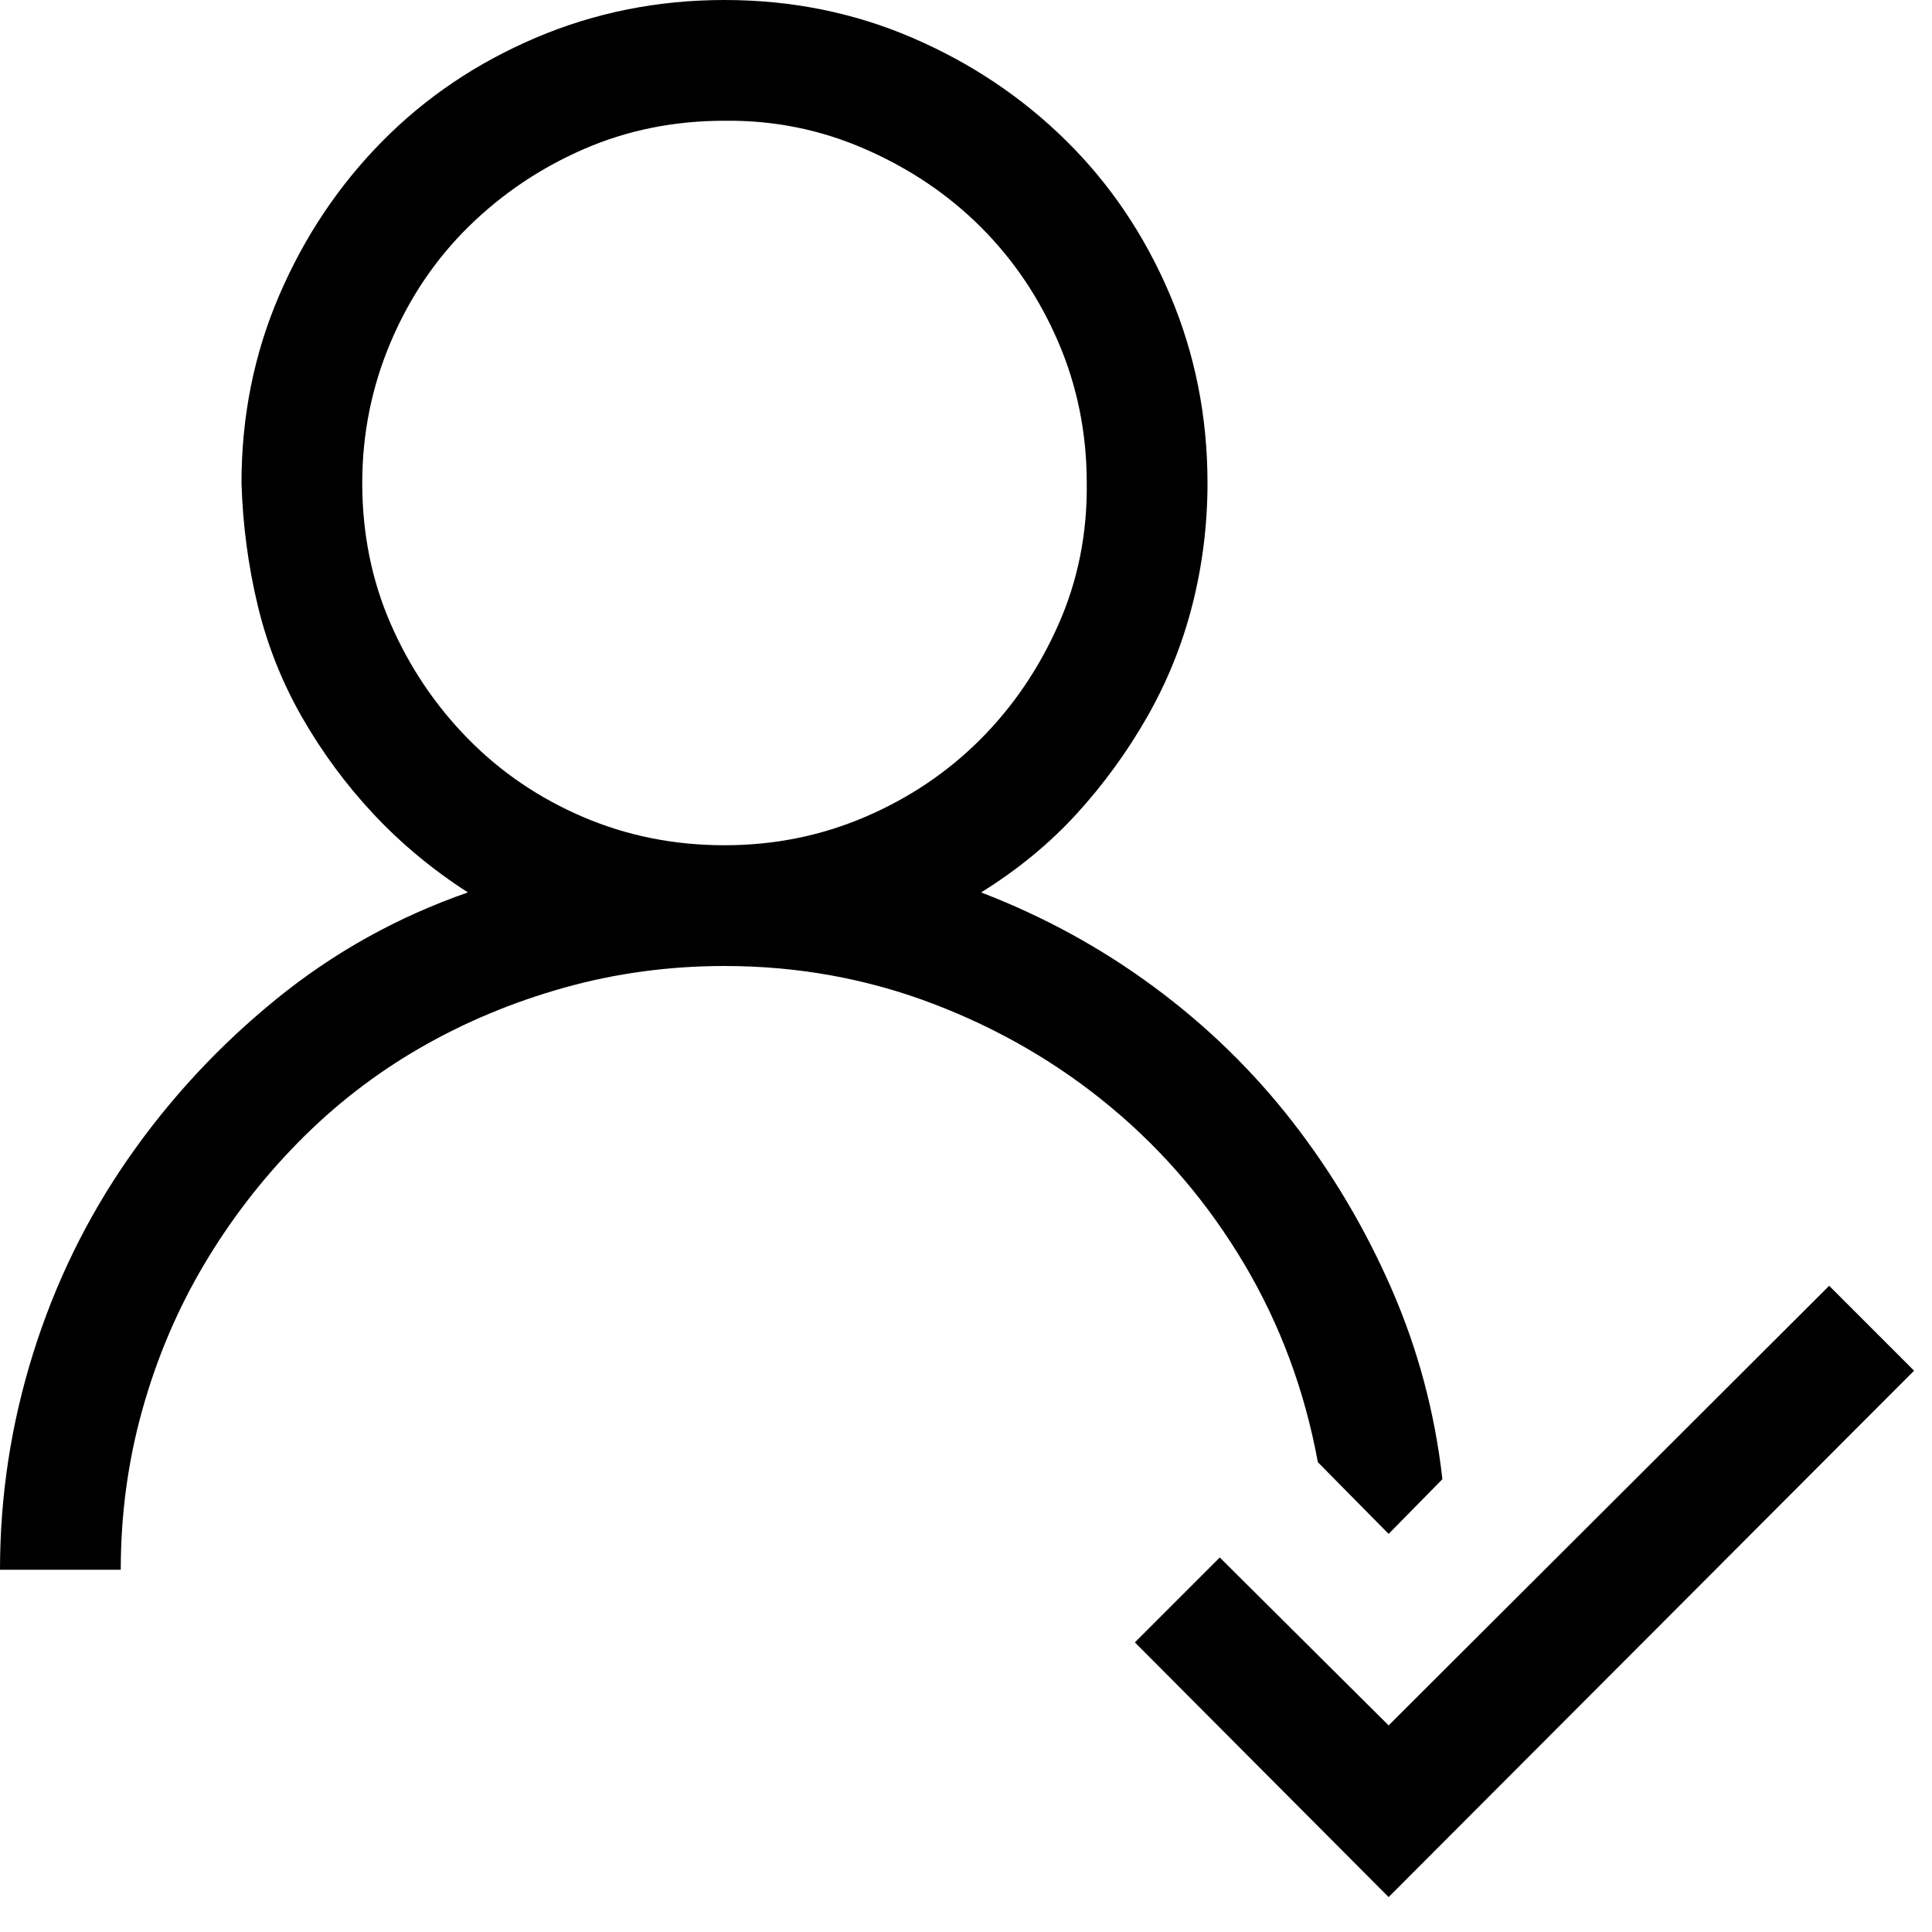 <svg viewBox="0 0 2048 2048" height="512" width="512" xmlns="http://www.w3.org/2000/svg"><path d="M1397 1550q-21-114-78-210t-141-166t-189-110t-221-40q-88 0-170 23t-153 64t-129 100t-100 130t-65 153t-23 170H0q0-117 35-229t101-207t157-169t203-113q-56-36-100-83t-76-103t-47-119t-17-129q0-106 40-199t109-163T568 40T768 0q106 0 199 40t163 109t110 163t40 200q0 66-16 129t-48 119t-75 103t-101 83q99 38 183 100t147 143t105 177t54 202l-57 58l-75-76zM384 512q0 80 30 149t82 122t122 83t150 30q79 0 149-30t122-82t83-122t30-150q0-79-30-149t-82-122t-123-83t-149-30q-80 0-149 30t-122 82t-83 123t-30 149zm1645 941l-557 558l-269-270l90-90l179 178l467-466l90 90z" fill="currentColor"></path></svg>